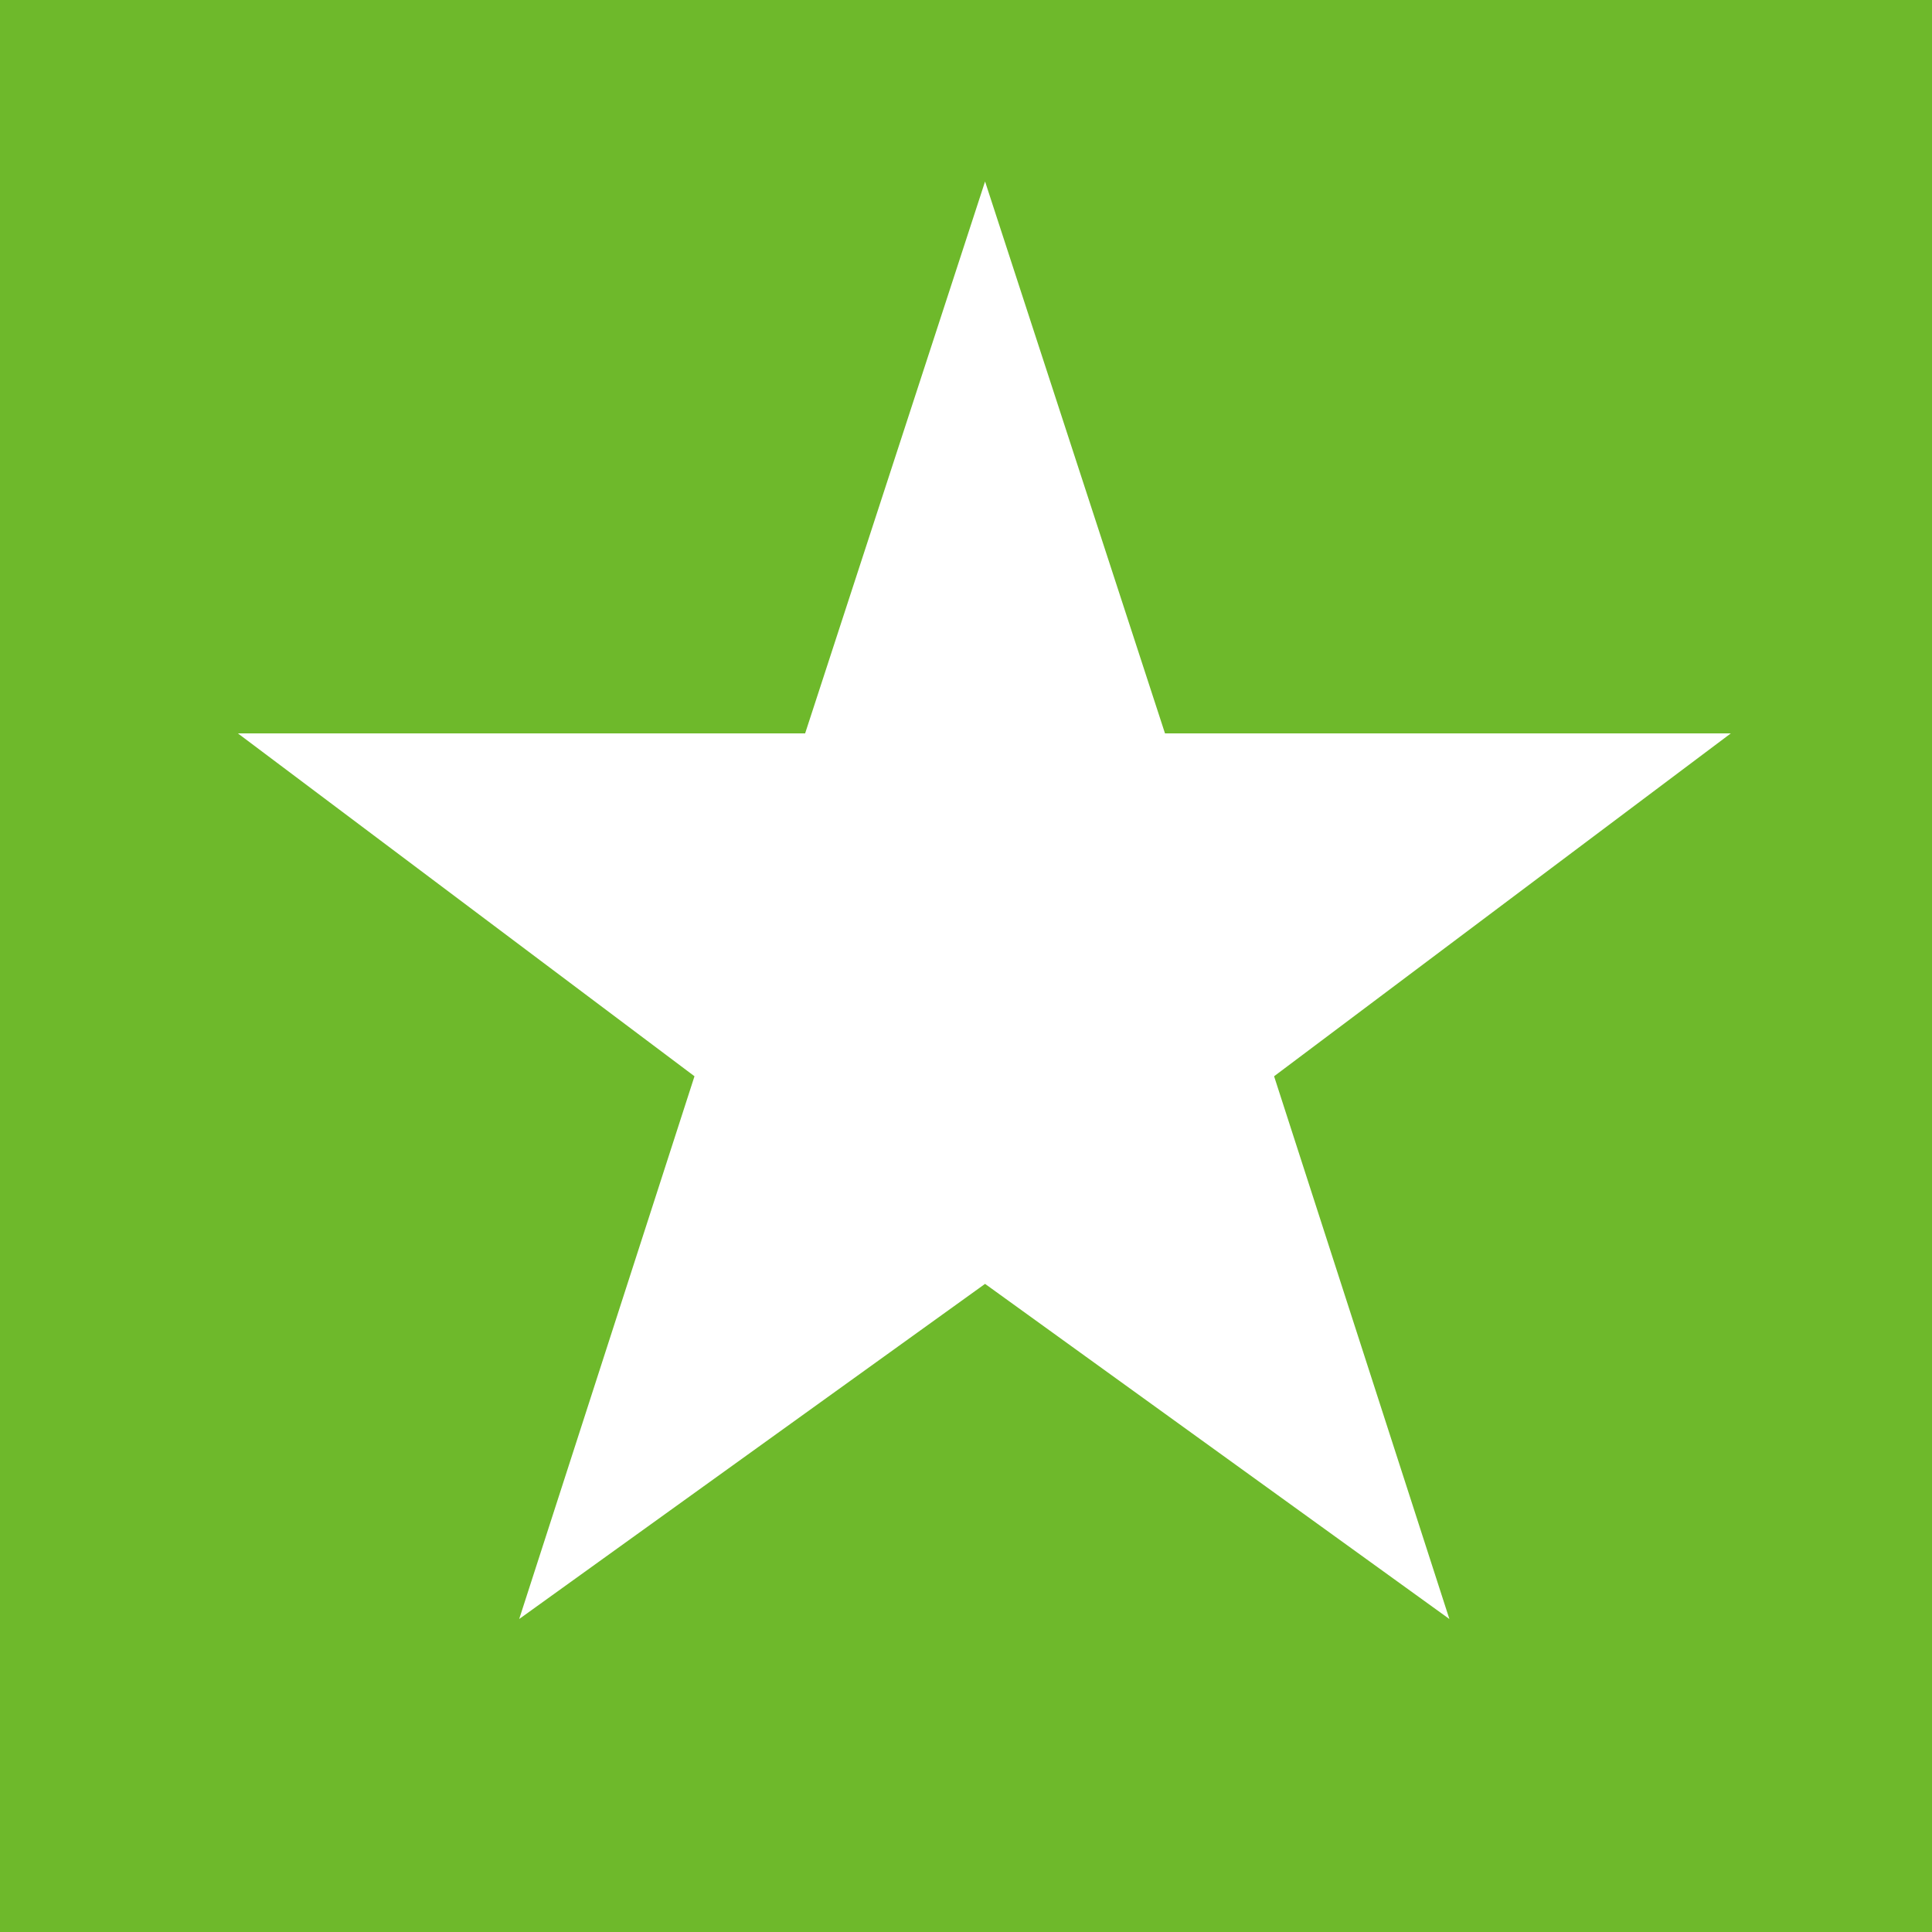 <svg xmlns="http://www.w3.org/2000/svg" xmlns:xlink="http://www.w3.org/1999/xlink" viewBox="0,0,15,15"><path fill-rule="evenodd"  fill="rgb(110, 185, 43)" d="M0.000,0.000 L15.000,0.000 L15.000,15.000 L0.000,15.000 L0.000,0.000 Z"/><path fill-rule="evenodd"  fill="rgb(255, 255, 255)" d="M7.648,1.409 L6.251,5.694 L1.847,5.694 L5.392,8.356 L4.031,12.570 L7.648,9.968 L11.253,12.570 L9.892,8.356 L13.438,5.694 L9.045,5.694 L7.648,1.409 Z"/></svg>